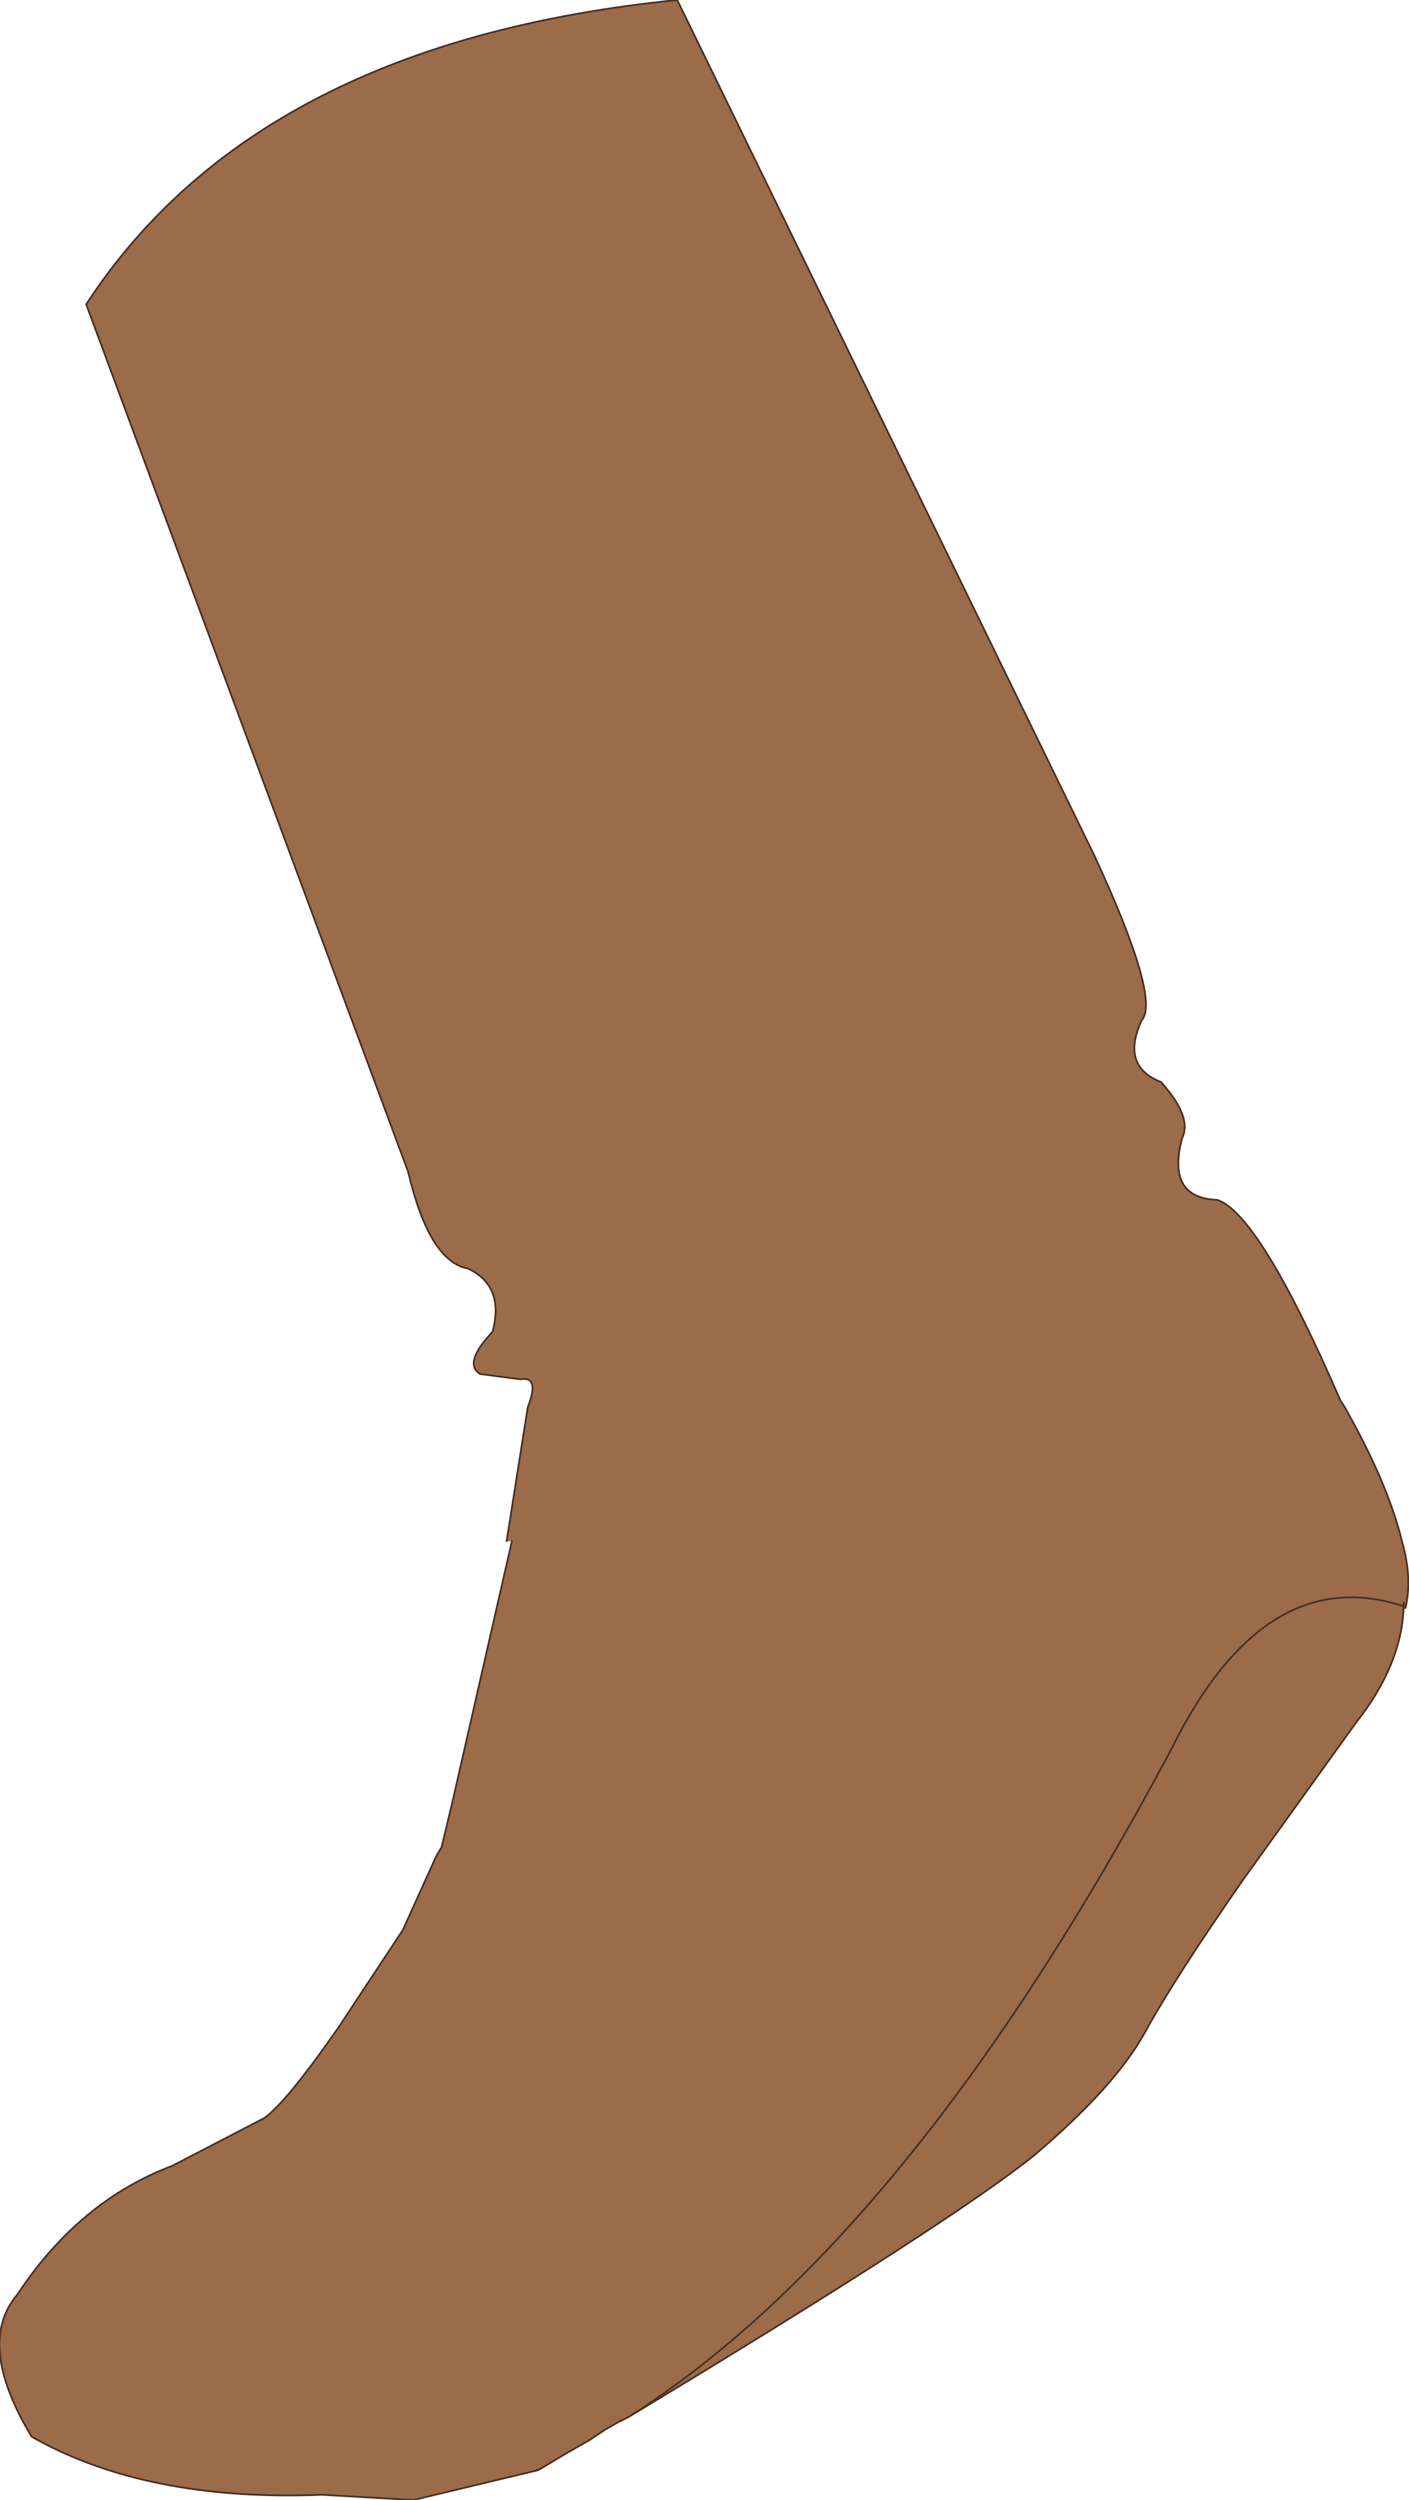 <?xml version="1.0" encoding="UTF-8" standalone="no"?>
<svg xmlns:xlink="http://www.w3.org/1999/xlink" height="71.05px" width="40.05px" xmlns="http://www.w3.org/2000/svg">
  <g transform="matrix(1.0, 0.0, 0.0, 1.0, 18.95, 35.8)">
    <path d="M-4.55 8.0 L-3.95 4.2 Q-3.6 3.3 -4.15 3.4 L-5.3 3.25 Q-5.8 2.95 -4.95 2.05 -4.6 0.75 -5.65 0.25 -6.75 0.05 -7.35 -2.5 L-16.5 -27.15 Q-11.65 -34.6 0.3 -35.8 L12.15 -11.5 Q14.05 -7.4 13.5 -6.8 12.9 -5.5 14.05 -5.05 14.95 -4.05 14.65 -3.45 14.2 -1.75 15.65 -1.7 16.85 -1.3 19.15 4.0 L19.25 4.15 Q20.5 6.35 20.9 8.0 21.2 9.05 21.0 9.9 L20.95 9.75 20.95 9.85 Q20.9 11.5 19.6 13.15 L16.4 17.6 Q14.45 20.4 13.6 21.95 12.75 23.5 10.45 25.45 8.1 27.35 -1.1 32.9 L-1.4 33.05 -1.75 33.25 -2.2 33.55 -2.9 33.95 -3.65 34.4 -2.9 33.95 -3.65 34.4 -3.7 34.4 -3.65 34.4 -7.2 35.25 -9.8 35.1 Q-14.8 35.3 -18.05 33.45 -19.65 30.8 -18.45 29.4 -16.7 26.75 -14.05 25.75 L-11.45 24.4 Q-10.85 24.0 -9.35 21.85 L-7.5 19.05 -6.55 16.95 -6.4 16.7 -6.1 15.45 -4.4 8.0 -4.55 8.0 M20.95 9.85 Q17.0 8.55 14.35 13.9 6.95 27.8 -1.1 32.9 6.95 27.8 14.35 13.9 17.0 8.55 20.95 9.85" fill="#9b6b4a" fill-rule="evenodd" stroke="none"/>
    <path d="M21.0 9.9 Q21.2 9.05 20.9 8.0 20.5 6.35 19.25 4.15 L19.15 4.0 Q16.85 -1.3 15.65 -1.7 14.2 -1.75 14.65 -3.45 14.95 -4.05 14.05 -5.05 12.9 -5.5 13.5 -6.8 14.05 -7.4 12.15 -11.5 L0.3 -35.8 Q-11.65 -34.6 -16.5 -27.15 L-7.35 -2.5 Q-6.75 0.05 -5.65 0.25 -4.6 0.75 -4.95 2.05 -5.8 2.95 -5.3 3.25 L-4.15 3.4 Q-3.6 3.3 -3.95 4.2 L-4.55 8.0 M-4.4 8.0 L-6.1 15.45 -6.4 16.7 -6.55 16.95 -7.5 19.05 -9.35 21.85 Q-10.85 24.0 -11.45 24.4 L-14.05 25.75 Q-16.7 26.75 -18.45 29.4 -19.65 30.8 -18.05 33.45 -14.8 35.3 -9.8 35.1 L-7.2 35.25 -3.65 34.4 -2.9 33.95 -2.2 33.55 -1.75 33.25 -1.4 33.05 -1.1 32.9 Q6.95 27.8 14.35 13.9 17.0 8.55 20.95 9.85 L20.95 9.75 M21.0 9.9 L20.95 9.85 Q20.9 11.5 19.6 13.15 L16.4 17.6 Q14.45 20.4 13.6 21.95 12.75 23.5 10.45 25.45 8.1 27.35 -1.1 32.9 M-3.65 34.4 L-2.9 33.95 M-3.65 34.4 L-3.7 34.4 -3.65 34.4" fill="none" stroke="#473023" stroke-linecap="round" stroke-linejoin="round" stroke-width="0.05"/>
  </g>
</svg>
